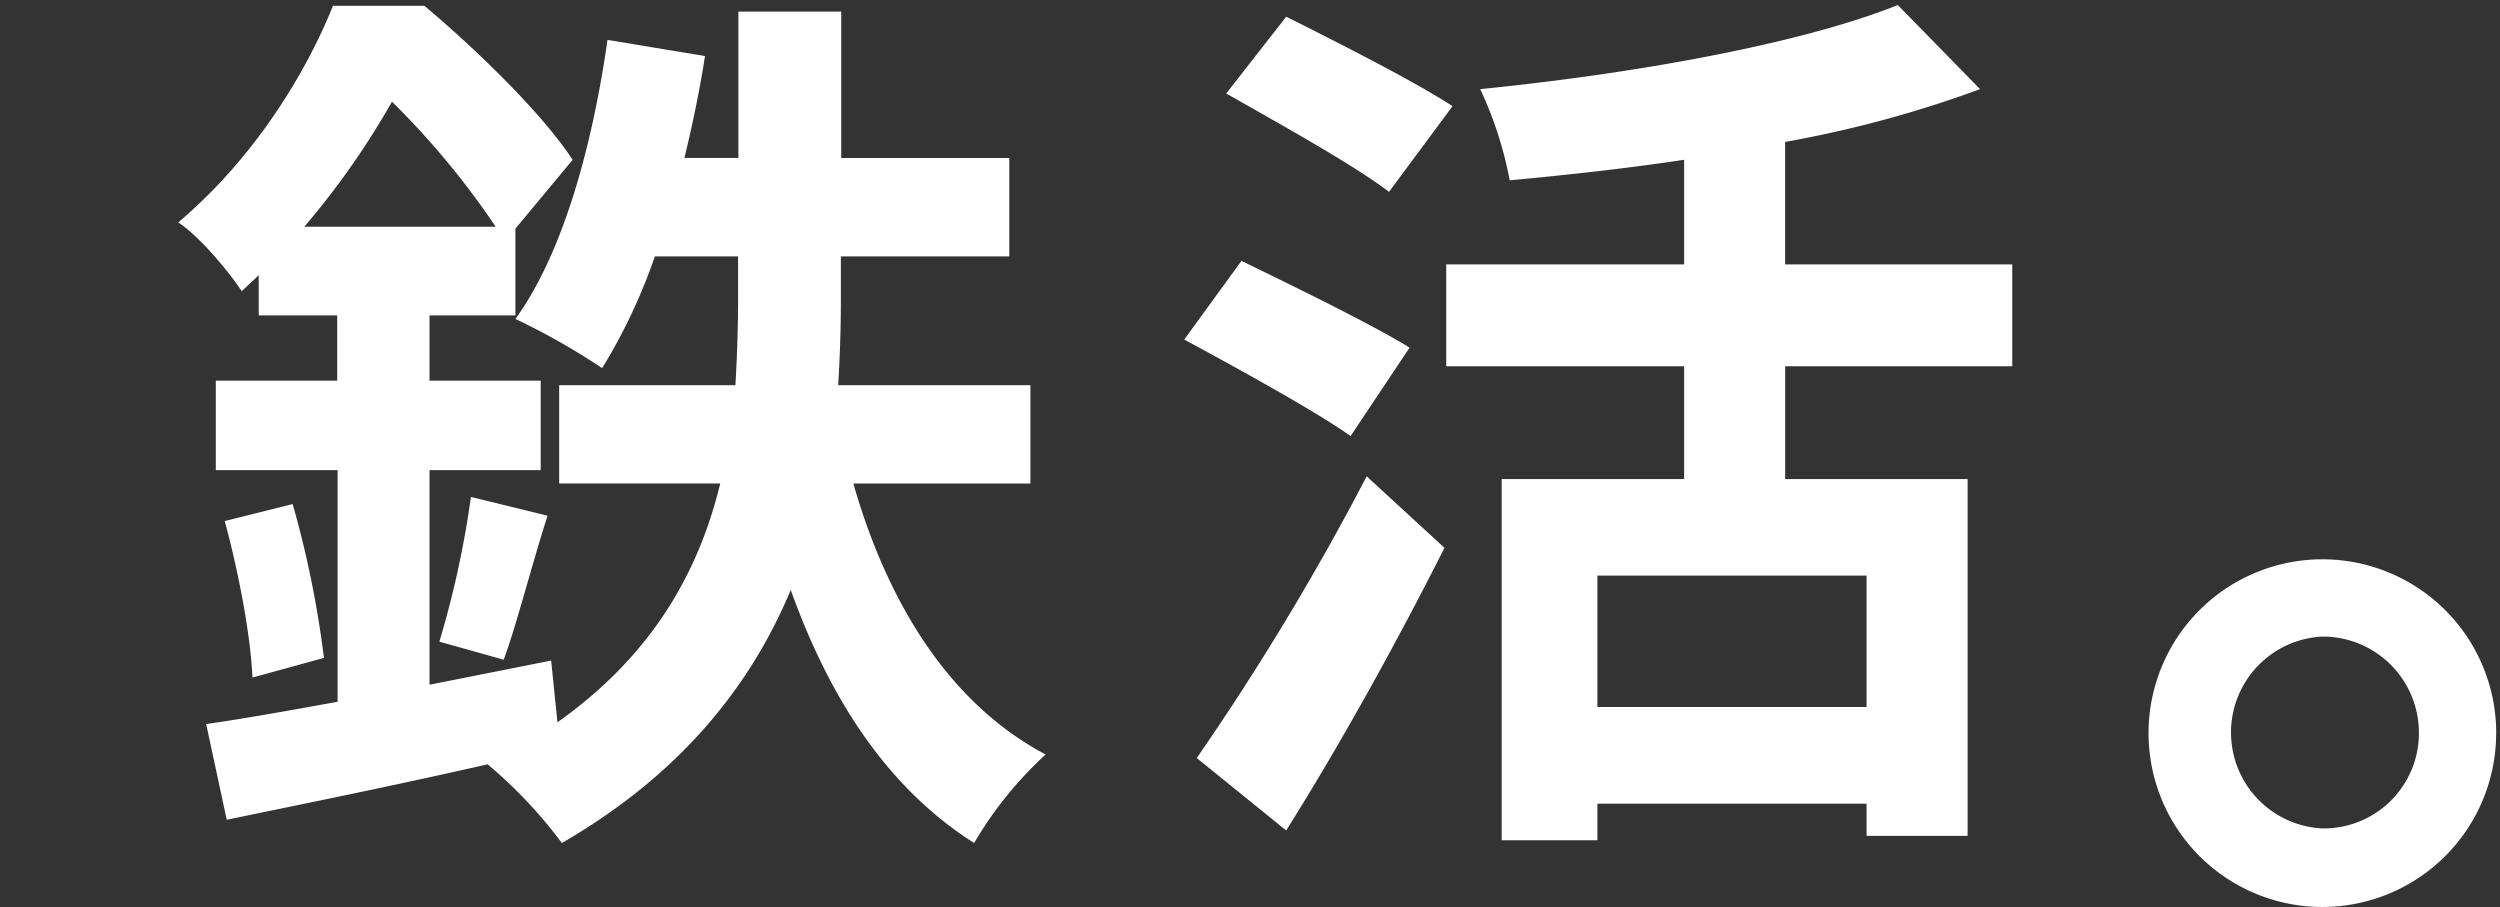<svg xmlns="http://www.w3.org/2000/svg" viewBox="0 0 430 156" width="430" height="156"><rect x="0" y="0" width="430" height="156" fill="#333333" stroke="none"/><defs><style>.cls-1{fill:none;}.cls-2{fill:#fff;}</style></defs><g id="Layer_2" data-name="Layer 2"><g id="Layer_1-2" data-name="Layer 1"><rect class="cls-1" width="430" height="156"/><path id="Path_183" data-name="Path 183" class="cls-2" d="M146.78,83.17c5.85,20.45,16.46,37.83,33.07,46.6A65.91,65.91,0,0,0,167.55,145c-14.77-9.38-24.77-24.61-31.54-43.53C129.25,117.62,117.4,133,96.64,145a80.22,80.22,0,0,0-12.77-13.54C67.72,135.15,51.57,138.39,39,141l-3.54-16.46c6.46-.92,14.15-2.3,22.61-3.84V80.86H37.12V65.48H58V54.25H44.5V47.33c-.92.92-2,1.84-2.92,2.77-2.31-3.54-7.39-9.54-10.92-11.85C43.58,27.33,52.5,12.87,57.27,1H73C82,8.57,93.26,19.49,98.49,27.49L88.65,39.33V54.25H73.88V65.48H93V80.86H73.88v36.91l20.92-4.15,1.08,10.61c16.76-11.84,24.45-26.45,28-41.07H96.18V66.25h30.31c.3-5.08.46-10.16.46-14.92V44.1H112.64a97.56,97.56,0,0,1-9.07,19.22,117.28,117.28,0,0,0-14.92-8.46c8.15-11.23,13.23-29.68,15.84-48l16.77,2.78c-.93,6-2.16,11.84-3.54,17.53H127V2h17.69V27.18h28.91V44.1H144.63v7.38q0,7.16-.46,14.77h33.06V83.17ZM50.34,86.7a175.54,175.54,0,0,1,5.38,26.46l-12.3,3.38c-.31-7.38-2.46-18.46-4.77-26.92ZM85.26,39A139.38,139.38,0,0,0,67.42,17.49,138,138,0,0,1,52.34,39Zm-9.69,71.37A165.86,165.86,0,0,0,81,85.47L94.18,88.7c-2.77,8.62-5.23,18.46-7.54,24.77Z"/><path id="Path_184" data-name="Path 184" class="cls-2" d="M232.3,75C226,70.55,212.76,63.32,203.69,58.4l9.84-13.53C222,49,235.68,55.63,242.45,59.79Zm-26.46,55.38a455.35,455.35,0,0,0,29.23-48.45l13.38,12.3c-8.15,16.15-17.84,33.69-27.23,48.61ZM238.91,33c-6-4.61-19.07-11.84-28-16.92L221.23,2.87c8.61,4.31,22,11.08,28.61,15.39Zm68.14,30V82.4h31.38v61.37H321.05v-5.54h-46.3v6.3H258.29V82.4h31.38V63H248.75V45.48h40.92v-18c-10.15,1.54-20.3,2.62-30,3.54a64.63,64.63,0,0,0-5.08-15.69c26.15-2.61,54.91-7.69,71.83-14.46l14.15,14.46a196.49,196.49,0,0,1-33.53,9.08V45.48h39.07V63Zm14,36h-46.3v22.61h46.3Z"/><path id="Path_185" data-name="Path 185" class="cls-2" d="M429.34,126.1A29.9,29.9,0,0,1,399.45,156h0a29.9,29.9,0,1,1,29.9-29.91Zm-13.29,0a16.54,16.54,0,0,0-16.47-16.61h-.14a16.52,16.52,0,0,0,0,33,16.38,16.38,0,0,0,16.61-16.15v-.27Z"/></g></g></svg>